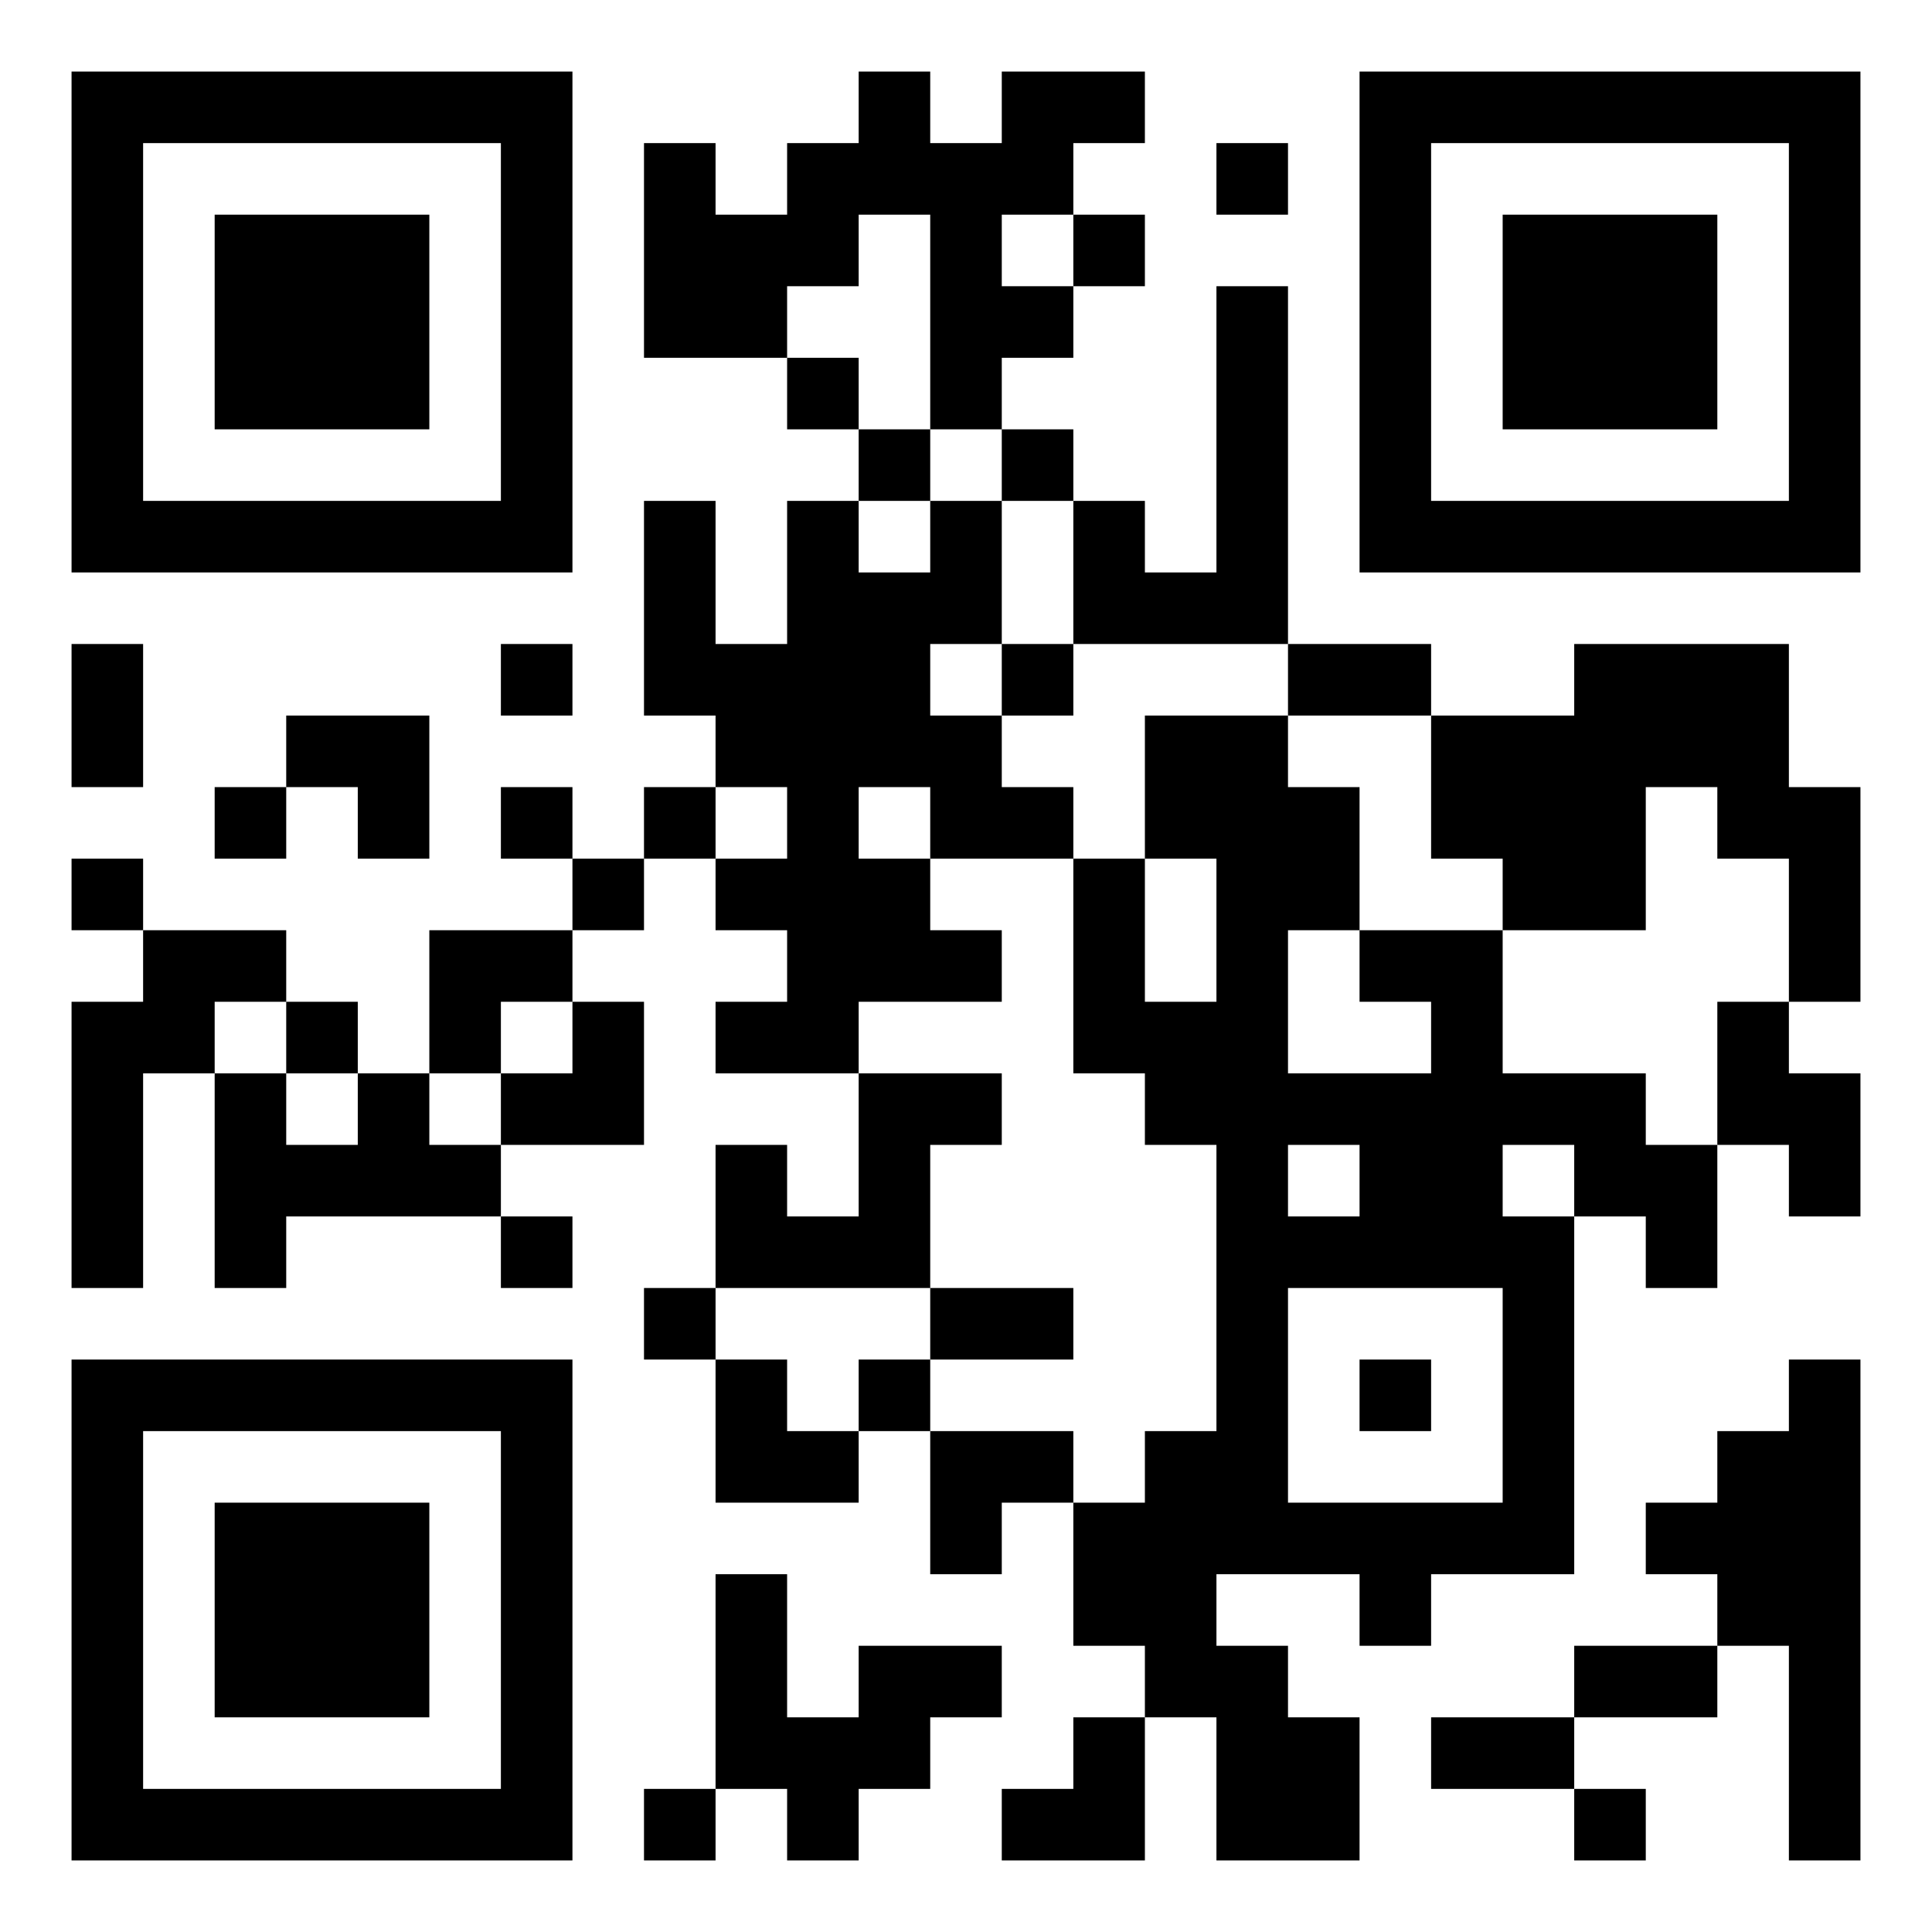 ﻿<?xml version="1.0" encoding="UTF-8"?>
<!DOCTYPE svg PUBLIC "-//W3C//DTD SVG 1.1//EN" "http://www.w3.org/Graphics/SVG/1.1/DTD/svg11.dtd">
<svg xmlns="http://www.w3.org/2000/svg" version="1.1" viewBox="0 0 27 27" stroke="none">
	<rect width="100%" height="100%" fill="#ffffff"/>
	<path d="M1,1h7v1h-7z M12,1h1v2h-1z M14,1h2v1h-2z M19,1h7v1h-7z M1,2h1v6h-1z M7,2h1v6h-1z M9,2h1v3h-1z M11,2h1v2h-1z M13,2h1v4h-1z M14,2h1v1h-1z M17,2h1v1h-1z M19,2h1v6h-1z M25,2h1v6h-1z M3,3h3v3h-3z M10,3h1v2h-1z M15,3h1v1h-1z M21,3h3v3h-3z M14,4h1v1h-1z M17,4h1v5h-1z M11,5h1v1h-1z M12,6h1v1h-1z M14,6h1v1h-1z M2,7h5v1h-5z M9,7h1v3h-1z M11,7h1v8h-1z M13,7h1v2h-1z M15,7h1v2h-1z M20,7h5v1h-5z M12,8h1v3h-1z M16,8h1v1h-1z M1,9h1v2h-1z M7,9h1v1h-1z M10,9h1v2h-1z M14,9h1v1h-1z M18,9h2v1h-2z M22,9h3v2h-3z M4,10h2v1h-2z M13,10h1v2h-1z M16,10h2v2h-2z M20,10h2v2h-2z M3,11h1v1h-1z M5,11h1v1h-1z M7,11h1v1h-1z M9,11h1v1h-1z M14,11h1v1h-1z M18,11h1v2h-1z M22,11h1v2h-1z M24,11h2v1h-2z M1,12h1v1h-1z M8,12h1v1h-1z M10,12h1v1h-1z M12,12h1v2h-1z M15,12h1v3h-1z M17,12h1v10h-1z M21,12h1v1h-1z M25,12h1v2h-1z M2,13h2v1h-2z M6,13h2v1h-2z M13,13h1v1h-1z M19,13h2v1h-2z M1,14h1v4h-1z M2,14h1v1h-1z M4,14h1v1h-1z M6,14h1v1h-1z M8,14h1v2h-1z M10,14h1v1h-1z M16,14h1v2h-1z M20,14h1v4h-1z M24,14h1v2h-1z M3,15h1v3h-1z M5,15h1v2h-1z M7,15h1v1h-1z M12,15h1v3h-1z M13,15h1v1h-1z M18,15h2v1h-2z M21,15h2v1h-2z M25,15h1v2h-1z M4,16h1v1h-1z M6,16h1v1h-1z M10,16h1v2h-1z M19,16h1v2h-1z M22,16h2v1h-2z M7,17h1v1h-1z M11,17h1v1h-1z M18,17h1v1h-1z M21,17h1v5h-1z M23,17h1v1h-1z M9,18h1v1h-1z M13,18h2v1h-2z M1,19h7v1h-7z M10,19h1v2h-1z M12,19h1v1h-1z M19,19h1v1h-1z M25,19h1v7h-1z M1,20h1v6h-1z M7,20h1v6h-1z M11,20h1v1h-1z M13,20h2v1h-2z M16,20h1v4h-1z M24,20h1v3h-1z M3,21h3v3h-3z M13,21h1v1h-1z M15,21h1v2h-1z M18,21h3v1h-3z M23,21h1v1h-1z M10,22h1v3h-1z M19,22h1v1h-1z M12,23h2v1h-2z M17,23h1v3h-1z M22,23h2v1h-2z M11,24h2v1h-2z M15,24h1v2h-1z M18,24h1v2h-1z M20,24h2v1h-2z M2,25h5v1h-5z M9,25h1v1h-1z M11,25h1v1h-1z M14,25h1v1h-1z M22,25h1v1h-1z" fill="#000000"/>
</svg>
